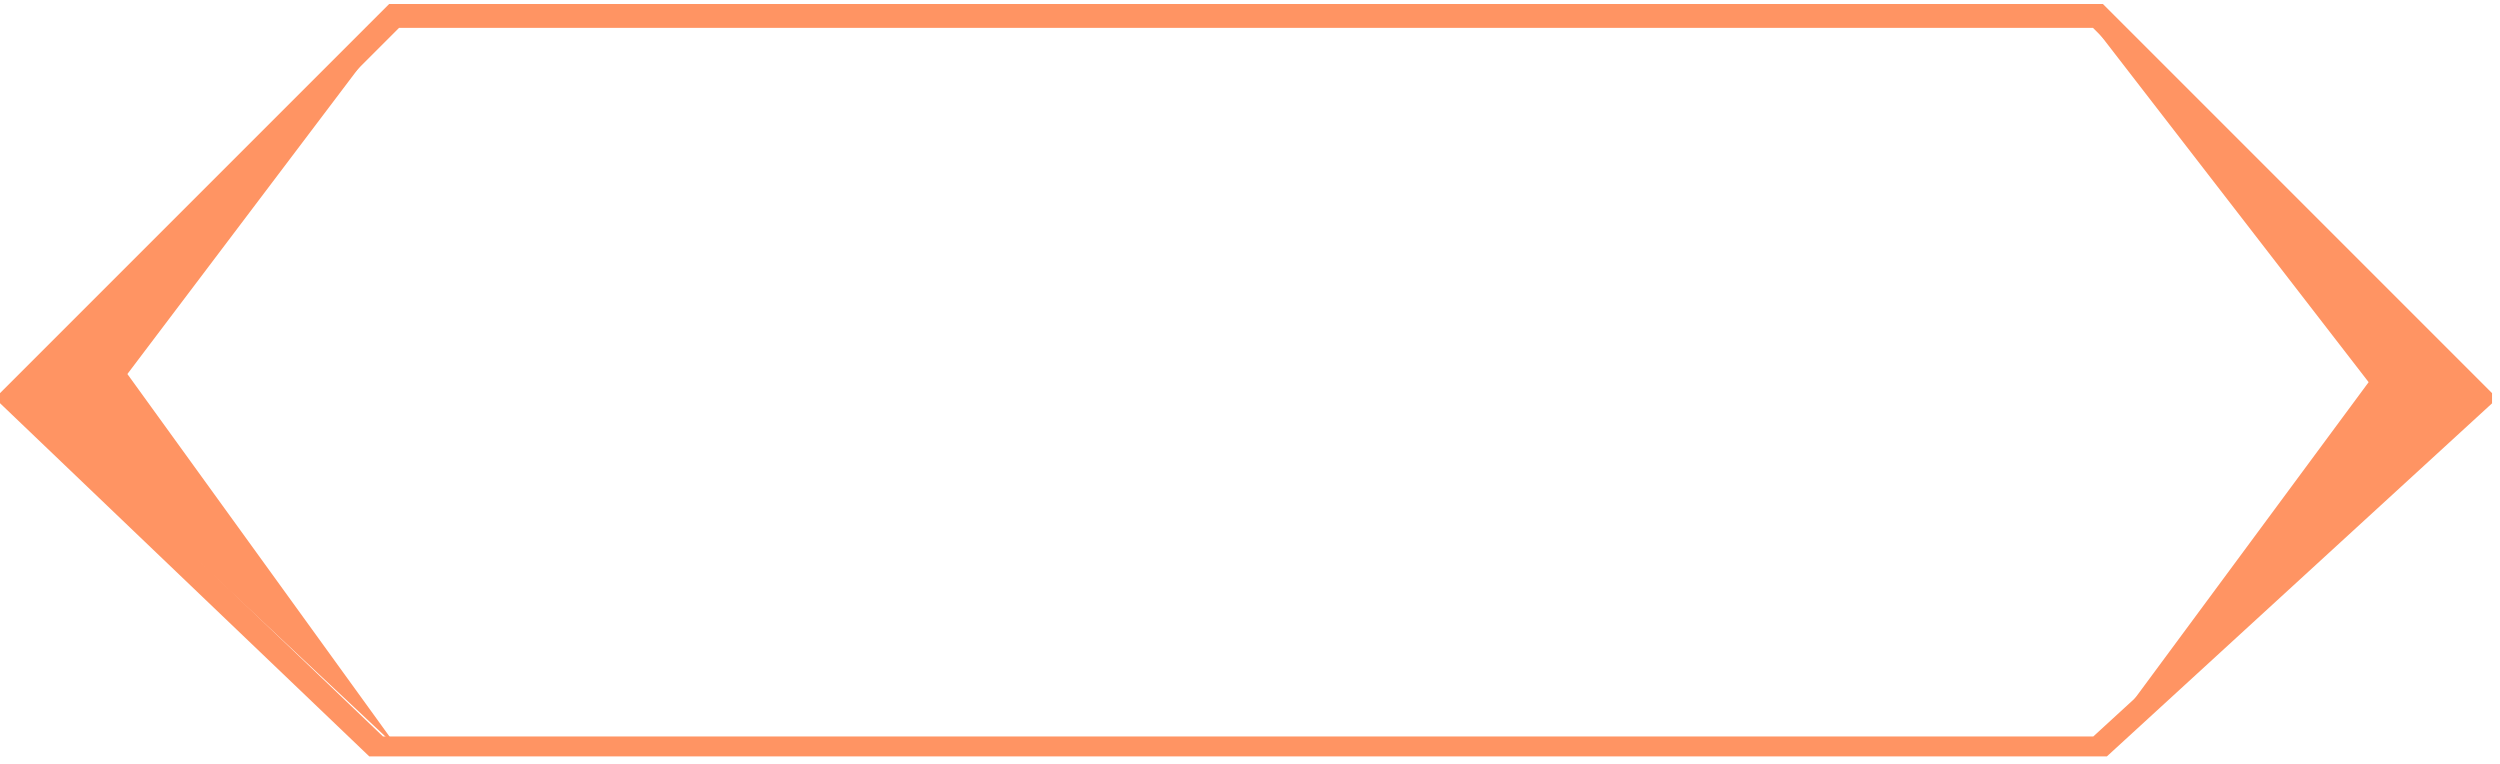 <svg width='157' height='48' viewBox='0 0 157 48' fill='none' xmlns='http://www.w3.org/2000/svg'><g clip-path='url(#clip0_1_14)'><path fill-rule='evenodd' clip-rule='evenodd' d='M131.75 2L155.75 25L131.75 47L148.75 24L131.75 2Z' fill='#ff9463'/><path fill-rule='evenodd' clip-rule='evenodd' d='M25 1L1 24.511L25 47L8 23.489L25 1Z' fill='#ff9463'/><path fill-rule='evenodd' clip-rule='evenodd' d='M24.75 1L0.75 25L23.75 47H131.75L155.75 25L131.75 1H24.75Z' stroke='#ff9463' stroke-width='1.5'/></g><defs><clipPath id='clip0_1_14'><rect width='156.5' height='47.5' fill='white'/></clipPath></defs></svg>